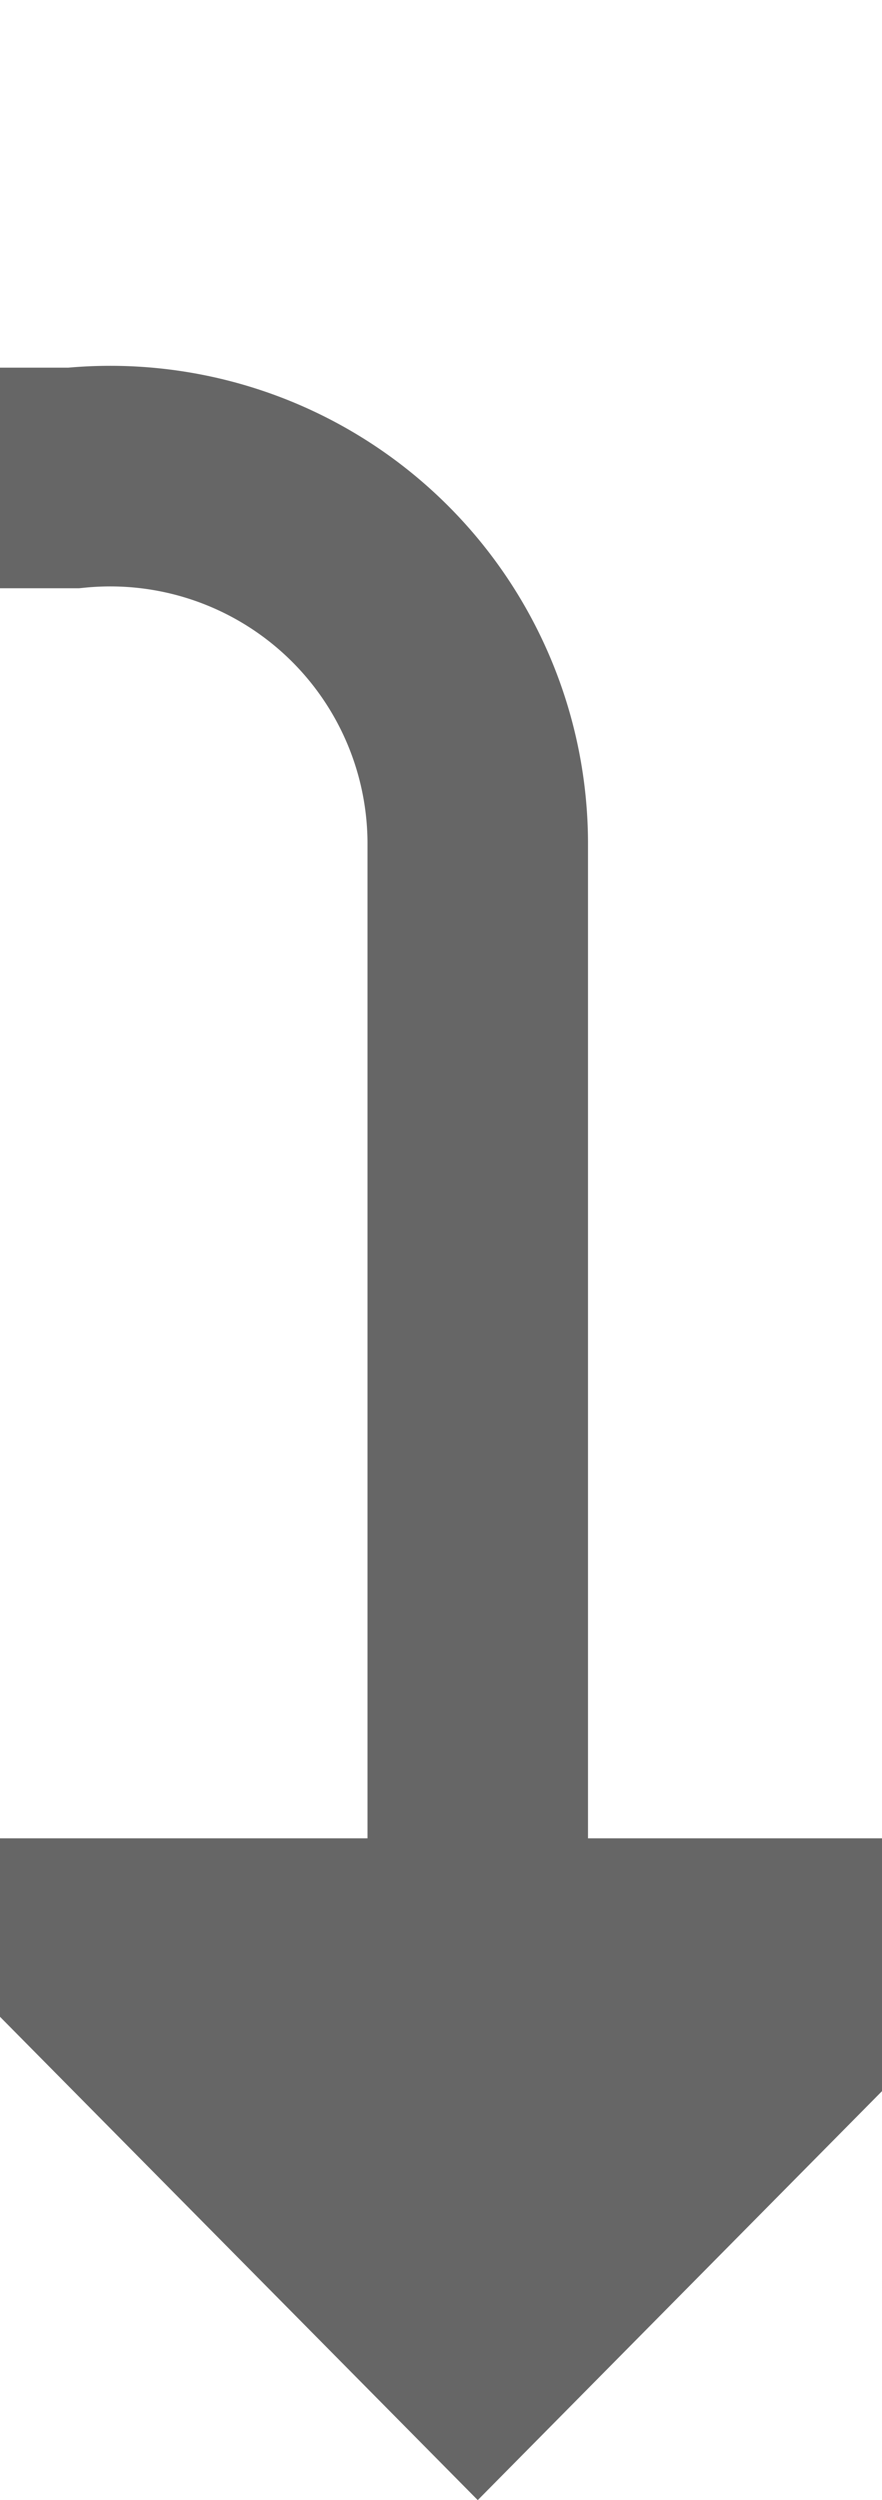 ﻿<?xml version="1.0" encoding="utf-8"?>
<svg version="1.1" xmlns:xlink="http://www.w3.org/1999/xlink" width="12px" height="34px" preserveAspectRatio="xMidYMin meet" viewBox="861 94  10 34" xmlns="http://www.w3.org/2000/svg">
  <path d="M 565.5 85  L 565.5 95  A 5 5 0 0 0 570.5 100.5 L 861 100.5  A 5 5 0 0 1 866.5 105.5 L 866.5 121  " stroke-width="3" stroke="#666666" fill="none" />
  <path d="M 857.6 119  L 866.5 128  L 875.4 119  L 857.6 119  Z " fill-rule="nonzero" fill="#666666" stroke="none" />
</svg>